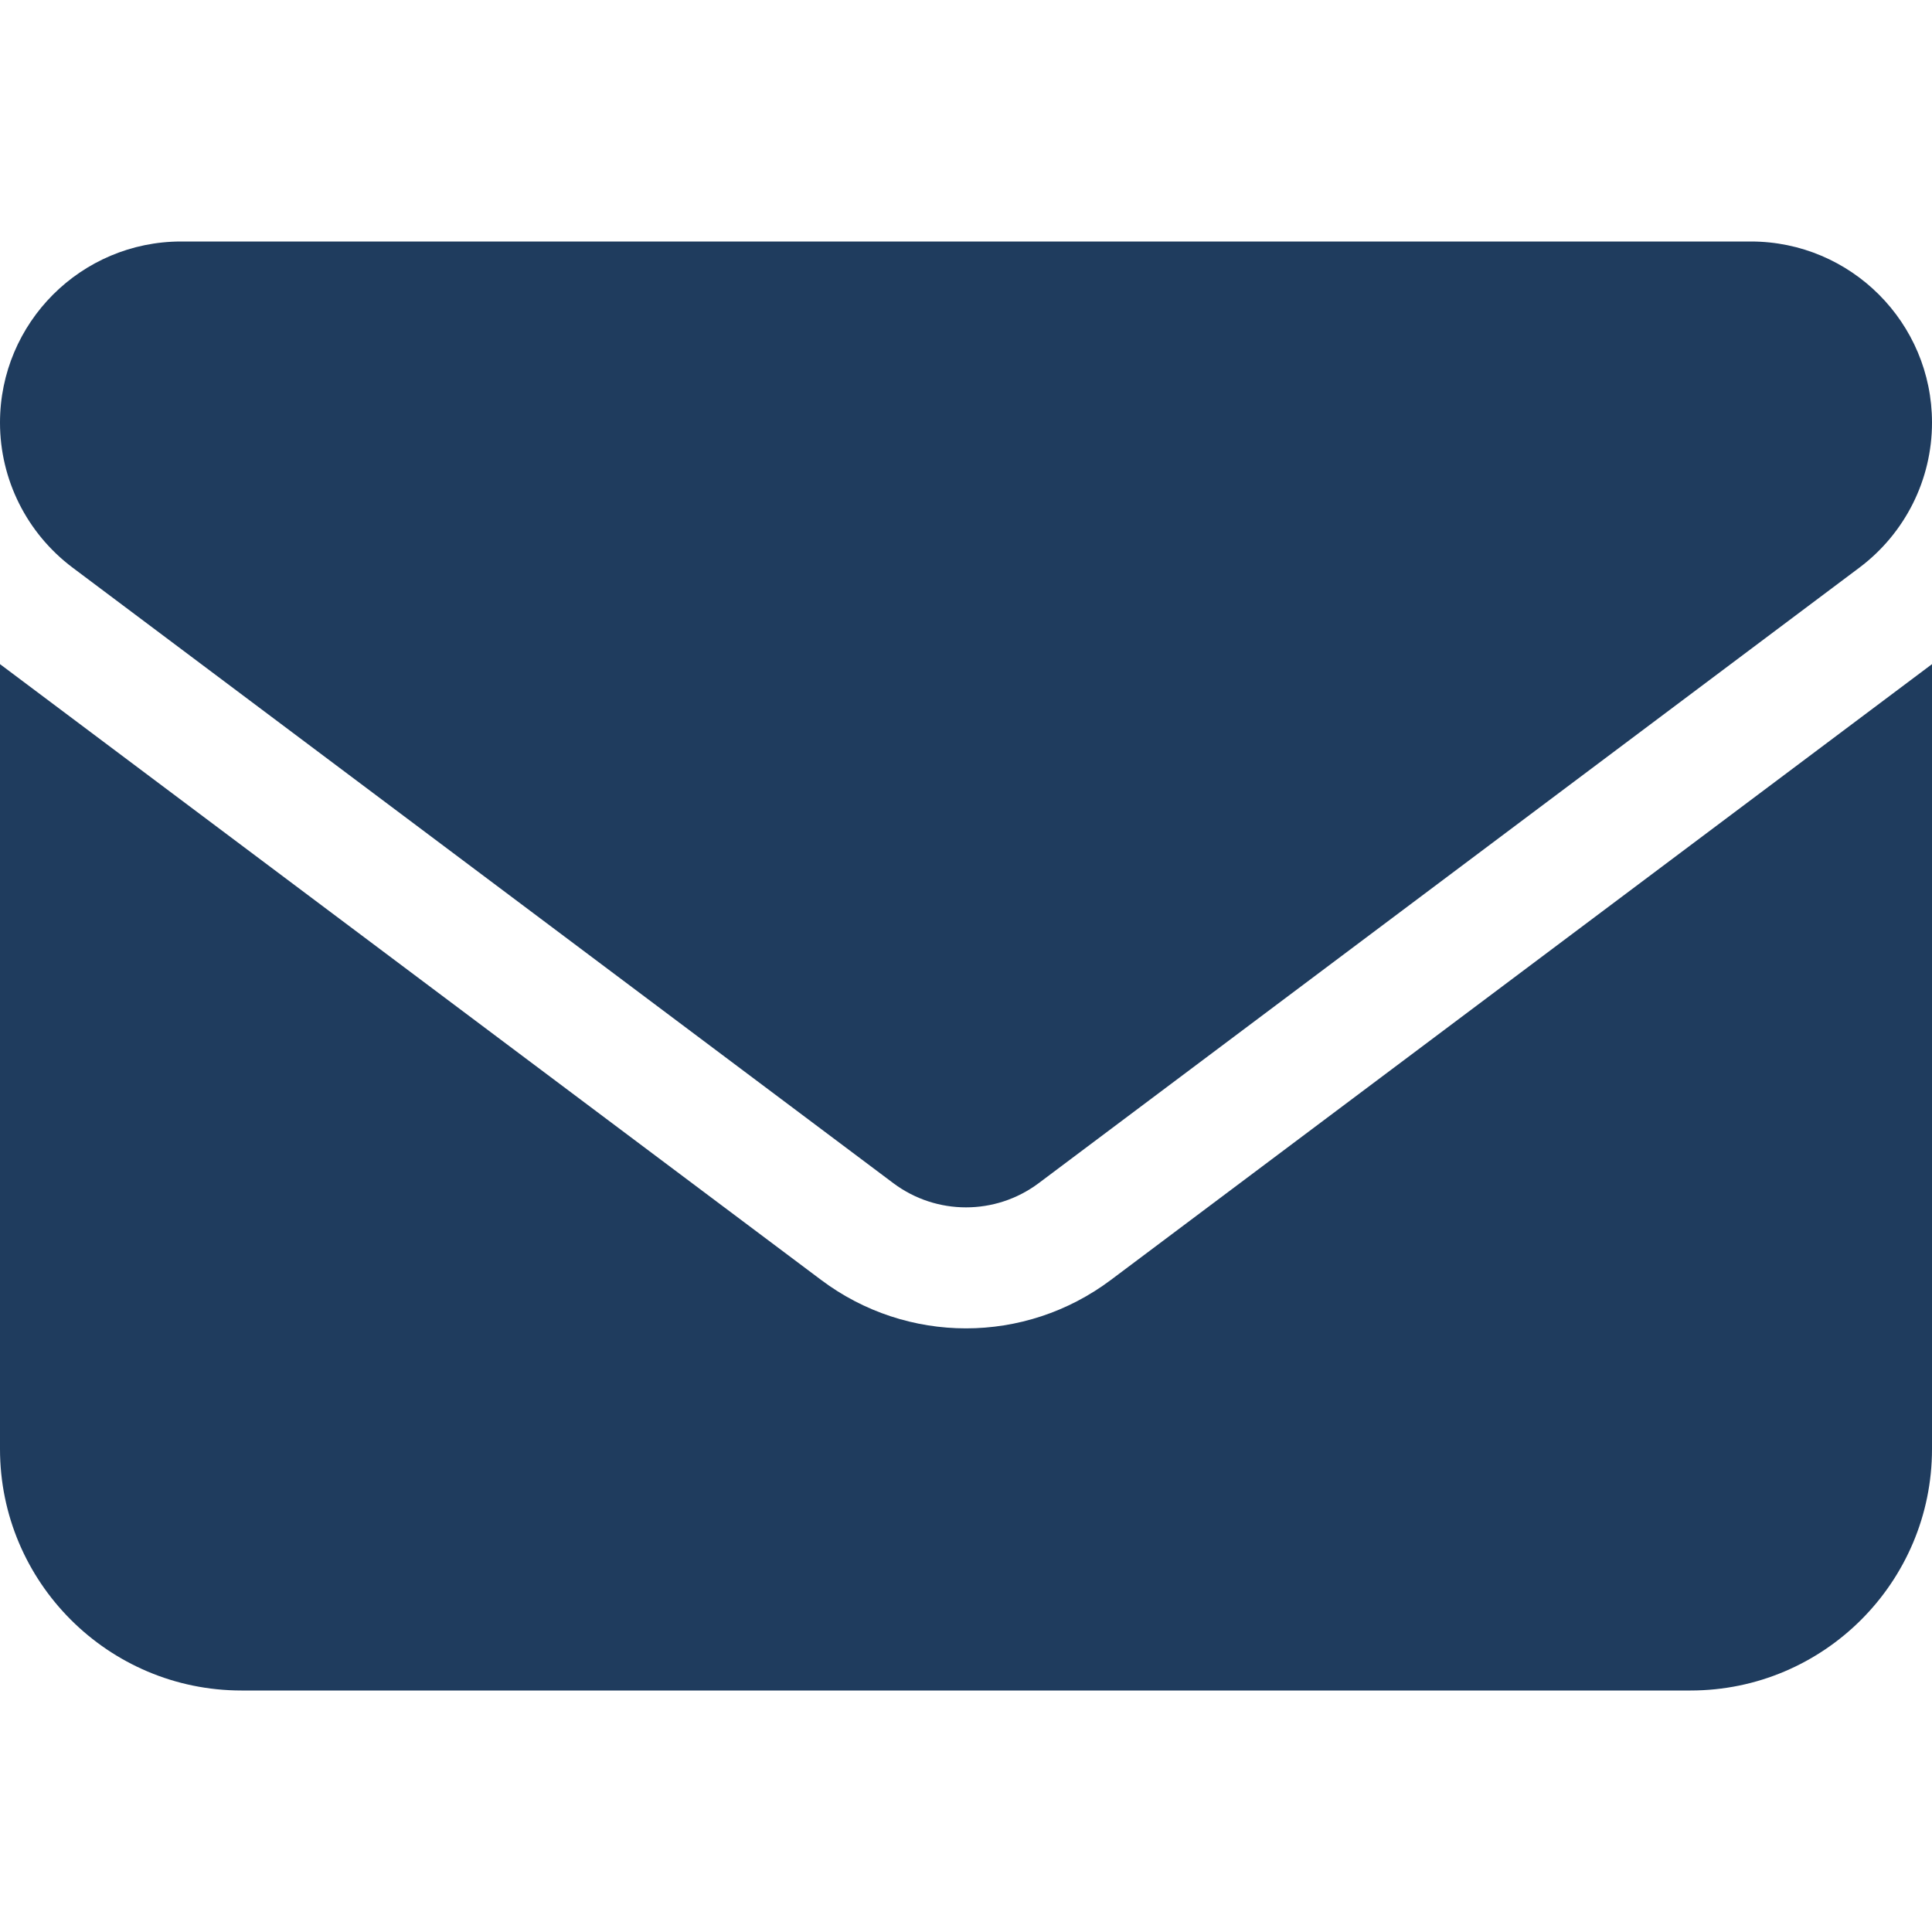 <svg width="25" height="25" viewBox="0 0 25 25" fill="none" xmlns="http://www.w3.org/2000/svg">
<path d="M2.344 3.125C1.05 3.125 0 4.175 0 5.469C0 6.206 0.347 6.899 0.938 7.344L11.562 15.312C12.119 15.727 12.881 15.727 13.438 15.312L24.062 7.344C24.653 6.899 25 6.206 25 5.469C25 4.175 23.95 3.125 22.656 3.125H2.344ZM0 8.594V18.75C0 20.474 1.401 21.875 3.125 21.875H21.875C23.599 21.875 25 20.474 25 18.75V8.594L14.375 16.562C13.262 17.398 11.738 17.398 10.625 16.562L0 8.594Z" fill="#1F3C5E"/>
</svg>
